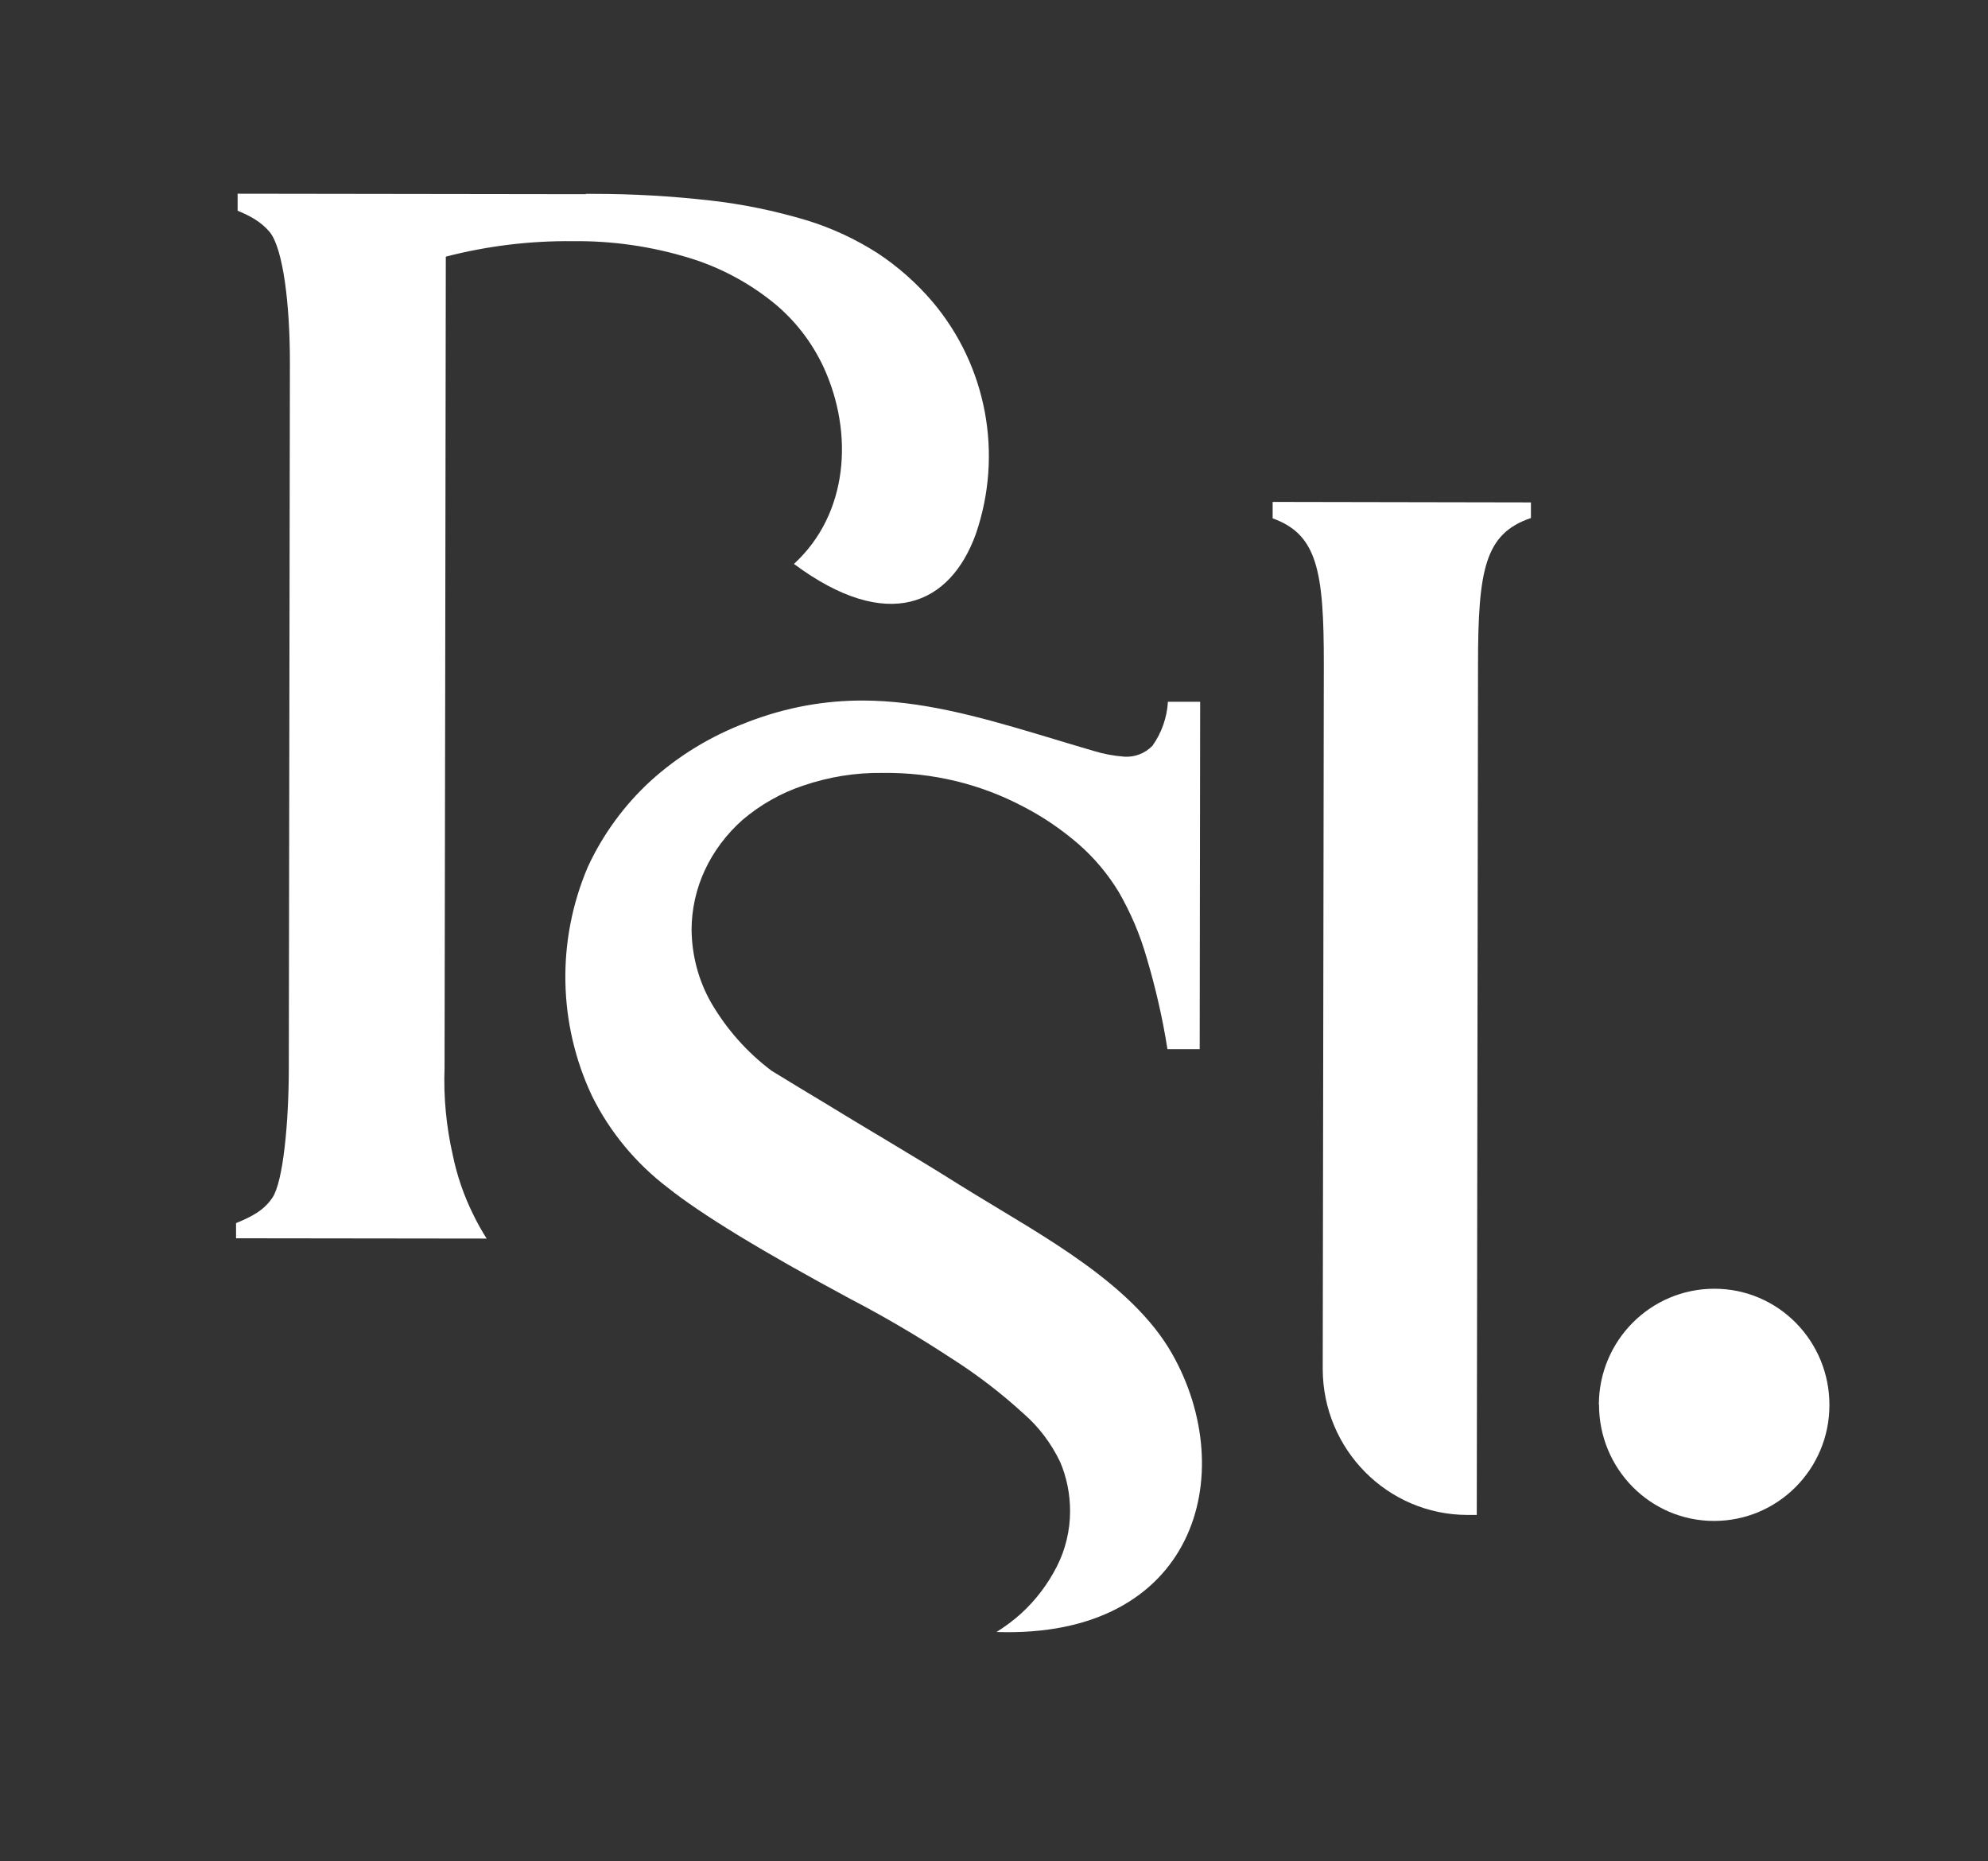 <svg width="141" height="132" viewBox="0 0 141 132" fill="none" xmlns="http://www.w3.org/2000/svg">
<rect x="0" y="0" width="141" height="132" fill="#333333" stroke="none"/>
<path d="M90.263 35.595V36.759C93.416 37.9 93.904 40.439 93.893 47.162L93.815 97.065C93.815 102.781 98.401 107.423 104.074 107.435H104.74L104.829 47.184C104.829 40.372 105.317 37.844 108.582 36.736V35.629L90.263 35.595Z" fill="white"/>
<path d="M52.936 51.245C50.438 52.185 48.129 53.583 46.142 55.384C44.277 57.096 42.767 59.165 41.701 61.458C39.469 66.671 39.569 72.589 41.989 77.723C43.255 80.285 45.109 82.511 47.374 84.234C49.717 86.102 54.035 88.742 60.342 92.132C62.773 93.396 65.138 94.794 67.425 96.293C69.257 97.456 70.989 98.776 72.588 100.242C73.687 101.193 74.564 102.367 75.197 103.687C75.663 104.783 75.896 105.969 75.896 107.166C75.896 108.531 75.574 109.873 74.963 111.081C74.32 112.345 73.454 113.486 72.41 114.437C71.877 114.918 71.289 115.355 70.678 115.735C84.834 116.216 87.964 104.504 83.124 95.991C80.293 91.013 73.864 87.601 69.046 84.637C67.414 83.641 67.103 83.417 65.349 82.355C63.595 81.292 61.985 80.33 60.475 79.424C58.987 78.518 57.721 77.746 56.667 77.119C55.612 76.471 54.968 76.079 54.724 75.934C52.981 74.625 51.526 72.98 50.427 71.09C49.539 69.524 49.073 67.756 49.051 65.955C49.051 64.49 49.373 63.047 49.983 61.727C50.616 60.362 51.538 59.143 52.659 58.147C53.925 57.073 55.379 56.245 56.944 55.72C58.776 55.093 60.697 54.78 62.64 54.814C66.104 54.769 69.523 55.585 72.588 57.208C73.998 57.935 75.319 58.841 76.518 59.881C77.628 60.854 78.583 61.995 79.349 63.259C80.193 64.725 80.859 66.28 81.325 67.913C81.958 70.038 82.458 72.209 82.802 74.401H85.089L85.122 49.769H82.835C82.769 50.887 82.391 51.972 81.736 52.889C81.214 53.426 80.493 53.706 79.749 53.661C79.005 53.605 78.272 53.471 77.55 53.248C76.54 52.957 75.23 52.554 73.62 52.073C69.279 50.775 65.304 49.69 61.197 49.679C58.554 49.679 55.834 50.115 52.925 51.245H52.936Z" fill="white"/>
<path d="M41.545 13.771L16.853 13.737V14.945C17.764 15.314 18.541 15.751 19.129 16.455C20.095 17.641 20.573 21.679 20.561 25.829L20.484 75.732C20.484 79.591 20.084 83.82 19.318 84.939C18.696 85.867 17.819 86.292 16.742 86.74V87.814L34.517 87.836C34.162 87.277 33.84 86.706 33.551 86.102C32.896 84.782 32.419 83.384 32.119 81.941C31.653 79.905 31.453 77.824 31.53 75.732L31.575 49.164L31.619 18.2C34.562 17.44 37.592 17.07 40.635 17.104C43.432 17.07 46.208 17.473 48.883 18.29C51.048 18.95 53.069 20.024 54.834 21.444C56.367 22.686 57.588 24.263 58.42 26.053C60.563 30.729 60.175 36.445 56.311 39.992C62.983 44.947 67.413 42.866 69.212 37.866C71.155 32.217 69.989 25.964 66.148 21.411C65.026 20.091 63.716 18.927 62.262 17.965C60.674 16.948 58.965 16.153 57.155 15.605C54.934 14.945 52.669 14.475 50.371 14.218C47.618 13.905 44.853 13.748 42.089 13.748C41.9 13.748 41.722 13.748 41.545 13.748V13.771Z" fill="white"/>
<path d="M113.411 99.615C113.411 104.168 117.052 107.86 121.571 107.86C126.089 107.86 129.753 104.191 129.753 99.638C129.753 95.085 126.112 91.393 121.593 91.393C117.074 91.393 113.411 95.062 113.399 99.615H113.411Z" fill="white"/>
</svg>
